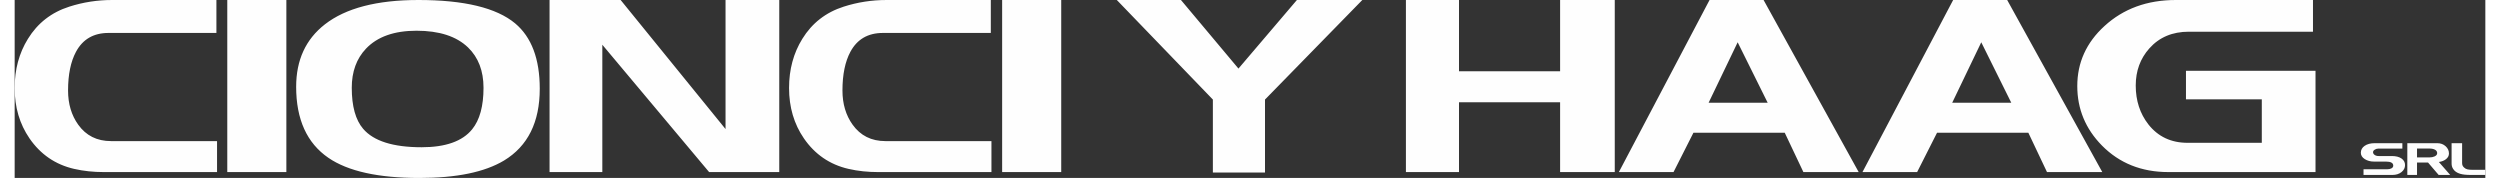 <?xml version="1.0" encoding="UTF-8"?>
<!DOCTYPE svg PUBLIC "-//W3C//DTD SVG 1.1//EN" "http://www.w3.org/Graphics/SVG/1.1/DTD/svg11.dtd">
<!-- Creator: CorelDRAW X7 -->
<svg xmlns="http://www.w3.org/2000/svg" xml:space="preserve" width="295px" height="21px" version="1.1" style="shape-rendering:geometricPrecision; text-rendering:geometricPrecision; image-rendering:optimizeQuality; fill-rule:evenodd; clip-rule:evenodd"
viewBox="0 0 29970840 2158835"
 xmlns:xlink="http://www.w3.org/1999/xlink">
 <rect x="0" y="0" width="29970840" height="2158835" fill="#333333" stroke="none"/>
 <defs>
  <style type="text/css">
   <![CDATA[
    .fil0 {fill:#FEFEFE;fill-rule:nonzero}
   ]]>
  </style>
 </defs>
 <g id="Capa_x0020_1">
  <path class="fil0" d="M27910739 2087256l-1786066 0c-324482,0 -592809,-107354 -804864,-322032 -199313,-202773 -298970,-443281 -298970,-721610 0,-284240 109862,-526794 329614,-727549 229986,-210729 518722,-316065 866209,-316065l1663376 0 0 384645 -1506238 0c-199284,0 -359017,67572 -479113,202773 -109833,123238 -164778,273314 -164778,450257 0,182853 51083,339905 153305,471128 117530,149067 275966,223615 475250,223615l900687 0 0 -527774 -919857 0 0 -345901 1571445 0 0 1228513zm-3690527 -840870l-364091 -733516 -352589 733516 716680 0zm1103863 840870l-670758 0 -226123 -477095 -1107640 0 -241459 477095 -663061 0 1100000 -2087256 655364 0 1153677 2087256zm-4058884 -840870l-364121 -733516 -352560 733516 716681 0zm1103834 840870l-670759 0 -226123 -477095 -1107639 0 -241459 477095 -663062 0 1100000 -2087256 655365 0 1153677 2087256zm-2958885 0l-663033 0 0 -846837 -1226466 0 0 846837 -643920 0 0 -2087256 643920 0 0 864710 1226466 0 0 -864710 663033 0 0 2087256zm-3062318 -2087256l-1180486 1207613 0 885610 -632389 0 0 -885610 -1165179 -1207613 778054 0 697568 831904 709042 -831904 793390 0zm-3652445 2087256l-716710 0 0 -2087256 716710 0 0 2087256zm-3420385 0l-850872 0 -1295451 -1544578 0 1544578 -640086 0 0 -2087256 862375 0 1272446 1565449 0 -1565449 651588 0 0 2087256zm-3587526 -1022742c0,-204733 -62613,-367753 -187811,-489002 -140534,-135201 -348784,-202772 -624721,-202772 -270863,0 -475250,72559 -613248,217647 -114964,121307 -172503,279339 -172503,474127 0,224624 46037,390612 138026,497966 127734,149096 364120,223644 709012,223644 291331,0 495747,-72559 613248,-217677 92017,-113321 137997,-281299 137997,-503933zm682203 11934c0,405517 -144339,695752 -433075,870706 -235060,141140 -577473,211681 -1027182,211681 -498226,0 -866181,-81496 -1103835,-244515 -260600,-178904 -390929,-466141 -390929,-861741 0,-323992 116261,-576464 348812,-757356 252962,-196806 631092,-295223 1134450,-295223 554468,0 945427,94439 1172818,283288 199313,166969 298941,431346 298941,793160zm-3073791 1010808l-716738 0 0 -2087256 716738 0 0 2087256zm-840841 0l-1378041 0c-119951,0 -239269,-11790 -356424,-38773 -227650,-52380 -407592,-176914 -540429,-369713 -120124,-174954 -180143,-378707 -180143,-611287 0,-224624 53677,-423419 160973,-596384 117530,-190809 284902,-321254 502089,-390613 168496,-53763 341116,-80486 517453,-80486l1266825 0 0 399549 -1309028 0c-181267,0 -312980,76653 -394764,229611 -63738,119231 -95794,275303 -95794,468159 0,162962 41454,300844 122661,414425 94958,132779 227392,199803 398569,199803l1286053 0 0 375709zm26541779 -85070c0,33699 -14414,62094 -43213,85243 -28827,23062 -65438,34622 -109832,34622l-350630 0 0 -68898 289025 0c19372,0 35631,-3488 48863,-10551 15105,-8100 22687,-19199 22687,-33267 0,-32863 -29750,-49324 -89279,-49324l-145925 0c-42001,0 -78872,-10089 -110524,-30211 -31595,-20208 -47422,-45836 -47422,-76969 0,-34449 15452,-62383 46384,-83860 30932,-21418 71665,-32142 122200,-32142l335062 0 0 66130 -295396 0c-13231,0 -26579,4295 -40041,12857 -13434,8620 -20179,18738 -20179,30384 0,13146 6486,24158 19487,33181 12972,8908 28683,13405 47104,13405l160800 0c50073,0 89394,10003 117962,29951 28568,20007 42867,46470 42867,79449zm547578 119865l-140015 0 -128744 -150451 -133644 0 0 150451 -117587 0 0 -385222 362707 0c41080,0 75096,12396 101992,37101 26954,24705 40388,53994 40388,87722 0,26723 -11560,49410 -34709,68148 -23119,18652 -52408,30413 -87837,35170l137449 157081zm-158003 -264262c0,-17902 -8591,-31681 -25859,-41425 -17238,-9657 -40502,-14529 -69762,-14529l-148779 0 0 107469 152325 0c22197,0 42030,-3834 59500,-11474 21707,-9541 32575,-22860 32575,-40041zm584449 264262l-179221 0c-52408,0 -94468,-4584 -126091,-13780 -40128,-11761 -68956,-31883 -86425,-60538 -6631,-11012 -11214,-21591 -13809,-31594 -2594,-10090 -3891,-21765 -3891,-34997l0 -244313 127504 0 0 240911c0,11041 1672,20670 4958,28943 3286,8274 9225,16432 17700,24532 11848,11647 25512,19372 41108,23033 15567,3690 35429,5535 59500,5535l158667 0 0 62268zm-18121983 -34795l-1378042 0c-119951,0 -239268,-11790 -356452,-38773 -227622,-52380 -407563,-176914 -540400,-369713 -120125,-174954 -180172,-378707 -180172,-611287 0,-224624 53676,-423419 160972,-596384 117559,-190809 284932,-321254 502089,-390613 168497,-53763 341145,-80486 517454,-80486l1266854 0 0 399549 -1309029 0c-181267,0 -313009,76653 -394764,229611 -63766,119231 -95822,275303 -95822,468159 0,162962 41454,300844 122661,414425 94958,132779 227420,199803 398569,199803l1286082 0 0 375709z"/>
 </g>
</svg>
